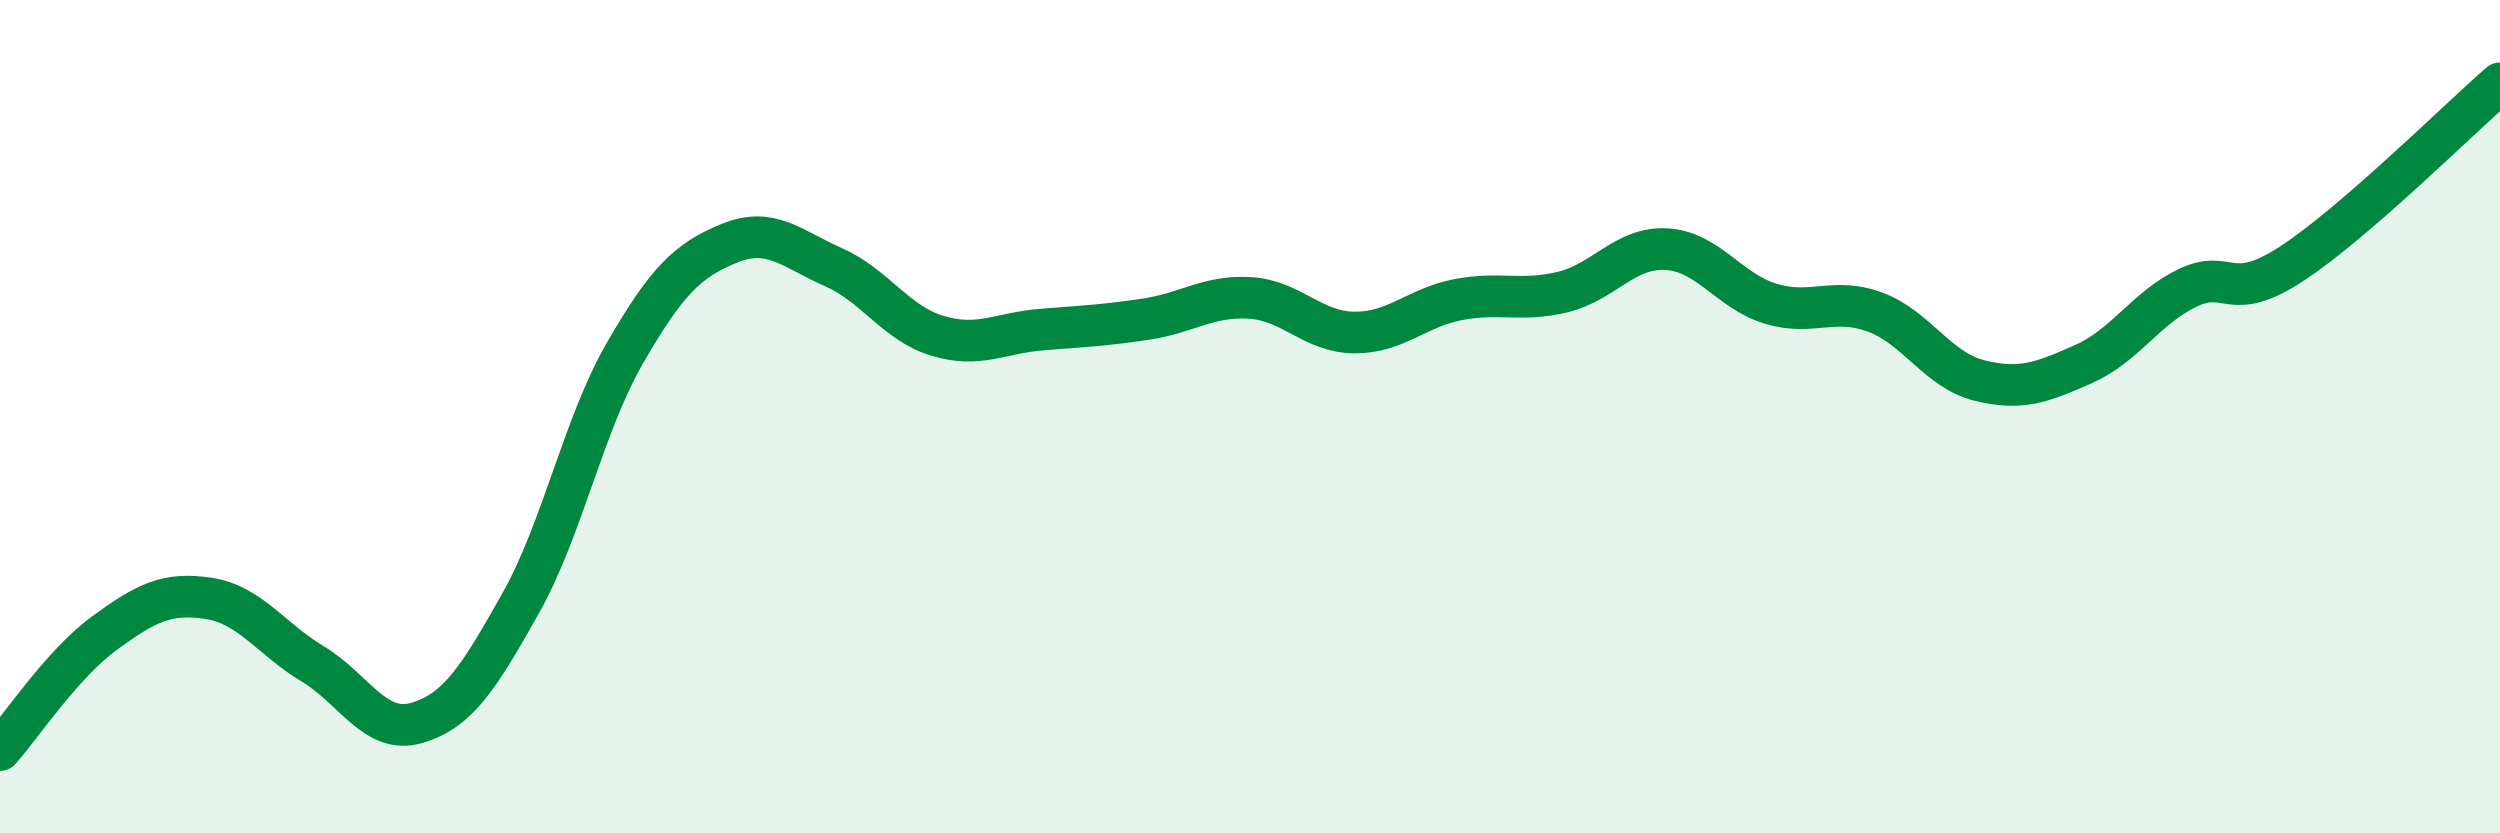 
    <svg width="60" height="20" viewBox="0 0 60 20" xmlns="http://www.w3.org/2000/svg">
      <path
        d="M 0,18 C 0.5,17.44 1.5,15.93 2.5,15.2 C 3.5,14.47 4,14.21 5,14.36 C 6,14.51 6.5,15.33 7.5,15.93 C 8.5,16.53 9,17.64 10,17.35 C 11,17.06 11.5,16.25 12.5,14.47 C 13.5,12.69 14,10.2 15,8.47 C 16,6.74 16.5,6.25 17.5,5.84 C 18.5,5.43 19,5.97 20,6.41 C 21,6.85 21.5,7.76 22.5,8.06 C 23.5,8.36 24,7.99 25,7.91 C 26,7.83 26.5,7.81 27.5,7.66 C 28.5,7.51 29,7.09 30,7.15 C 31,7.21 31.5,7.97 32.5,7.98 C 33.5,7.99 34,7.38 35,7.19 C 36,7 36.5,7.25 37.5,7.01 C 38.5,6.77 39,5.92 40,5.98 C 41,6.04 41.5,6.99 42.5,7.29 C 43.5,7.59 44,7.12 45,7.49 C 46,7.86 46.5,8.88 47.5,9.13 C 48.5,9.38 49,9.18 50,8.74 C 51,8.3 51.5,7.39 52.5,6.91 C 53.5,6.43 53.5,7.31 55,6.33 C 56.5,5.35 59,2.87 60,2L60 20L0 20Z"
        fill="#008740"
        opacity="0.1"
        stroke-linecap="round"
        stroke-linejoin="round"
      />
      <path
        d="M 0,18 C 0.5,17.44 1.5,15.93 2.5,15.2 C 3.5,14.47 4,14.21 5,14.36 C 6,14.51 6.5,15.33 7.5,15.93 C 8.5,16.53 9,17.64 10,17.35 C 11,17.06 11.5,16.25 12.5,14.47 C 13.5,12.69 14,10.2 15,8.47 C 16,6.74 16.5,6.25 17.5,5.84 C 18.5,5.43 19,5.97 20,6.41 C 21,6.85 21.5,7.76 22.5,8.06 C 23.5,8.36 24,7.99 25,7.91 C 26,7.83 26.5,7.81 27.5,7.66 C 28.5,7.51 29,7.09 30,7.15 C 31,7.21 31.5,7.97 32.5,7.98 C 33.5,7.99 34,7.38 35,7.19 C 36,7 36.5,7.25 37.5,7.01 C 38.5,6.77 39,5.92 40,5.98 C 41,6.04 41.5,6.99 42.5,7.29 C 43.5,7.59 44,7.12 45,7.49 C 46,7.86 46.5,8.88 47.5,9.13 C 48.5,9.38 49,9.18 50,8.74 C 51,8.3 51.5,7.39 52.5,6.91 C 53.5,6.43 53.5,7.31 55,6.33 C 56.5,5.35 59,2.87 60,2"
        stroke="#008740"
        stroke-width="1"
        fill="none"
        stroke-linecap="round"
        stroke-linejoin="round"
      />
    </svg>
  